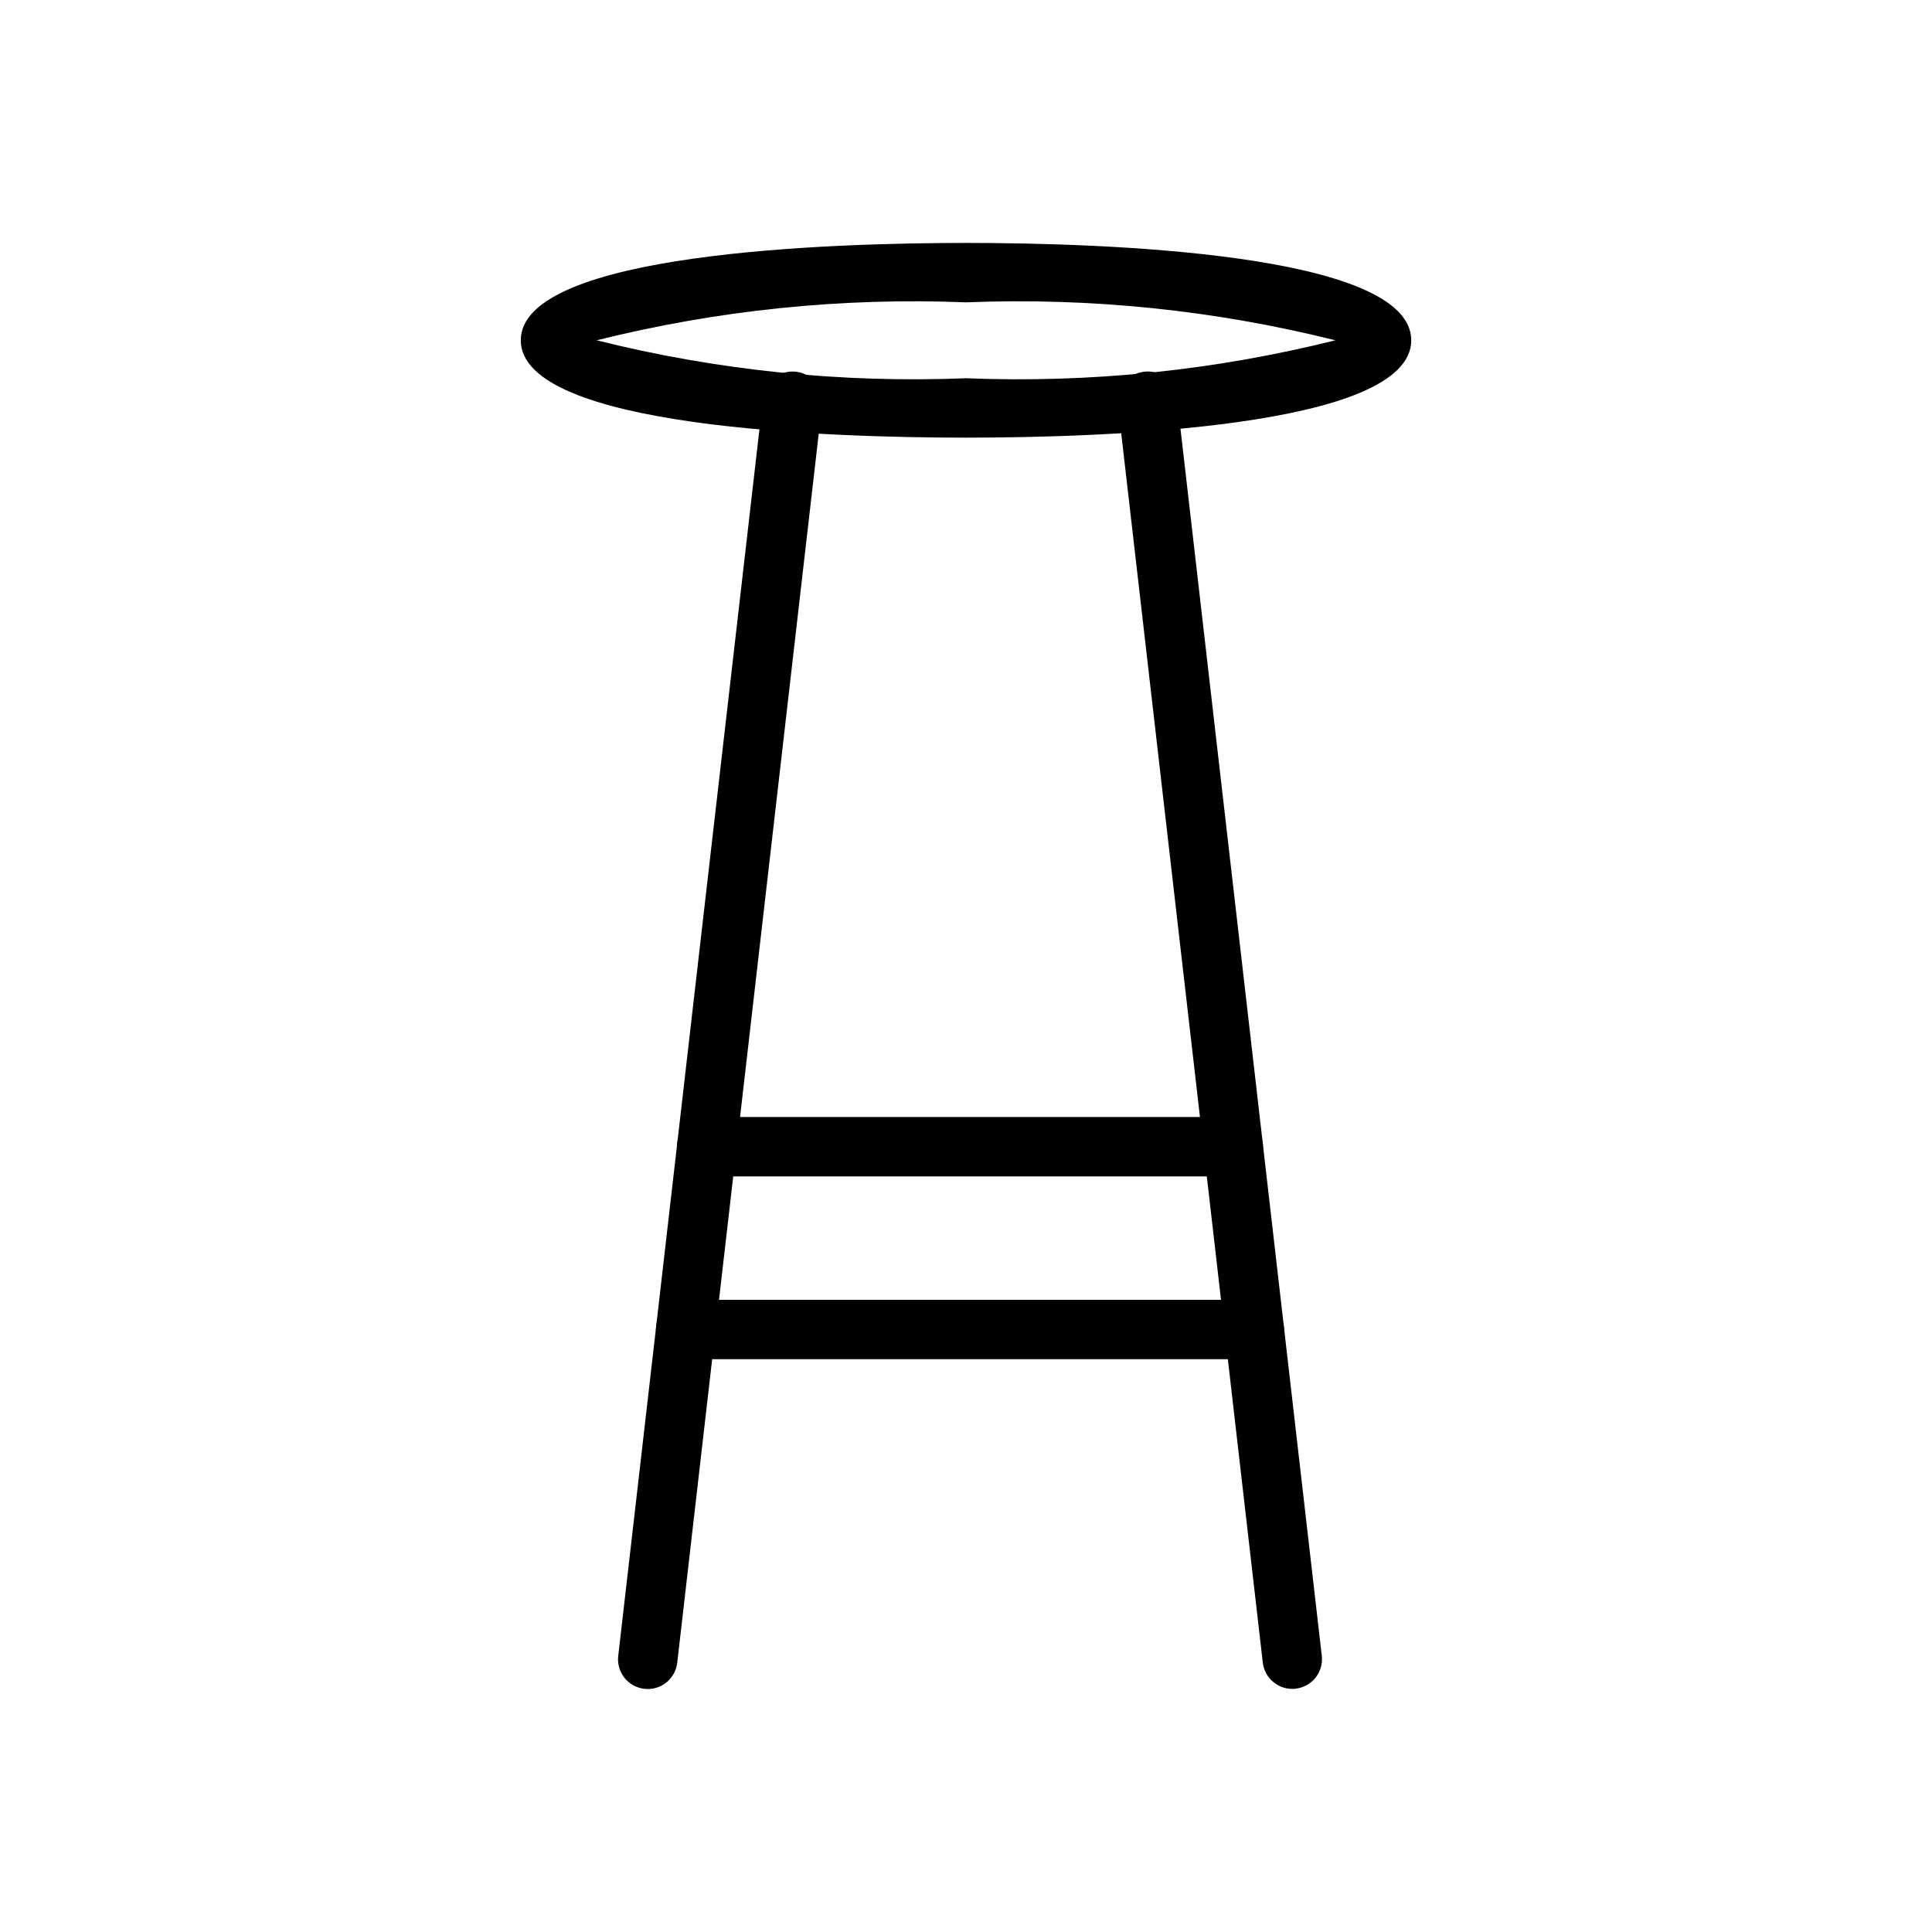 <?xml version="1.0" encoding="UTF-8"?>
<!-- Uploaded to: ICON Repo, www.iconrepo.com, Generator: ICON Repo Mixer Tools -->
<svg fill="#000000" width="800px" height="800px" version="1.1" viewBox="144 144 512 512" xmlns="http://www.w3.org/2000/svg">
 <g>
  <path d="m315.66 591.61c-0.301 0-0.605-0.016-0.906-0.055-2.074-0.234-3.969-1.289-5.266-2.922-1.301-1.637-1.895-3.719-1.652-5.793l38.383-333.41v-0.004c0.496-4.316 4.402-7.414 8.719-6.918 4.316 0.496 7.414 4.398 6.918 8.719l-38.383 333.41c-0.457 3.969-3.816 6.969-7.812 6.973z"/>
  <path d="m486.46 591.57c-3.992-0.004-7.352-3-7.809-6.973l-38.391-333.37c-0.242-2.074 0.352-4.16 1.648-5.797 1.301-1.633 3.195-2.684 5.269-2.922 2.078-0.266 4.176 0.32 5.816 1.625 1.641 1.301 2.688 3.211 2.902 5.293l38.391 333.37c0.238 2.074-0.355 4.156-1.652 5.793s-3.191 2.688-5.266 2.922c-0.301 0.039-0.605 0.059-0.91 0.055z"/>
  <path d="m476.41 504.2h-150.7c-4.348 0-7.871-3.523-7.871-7.871 0-4.348 3.523-7.875 7.871-7.875h150.7c4.348 0 7.875 3.527 7.875 7.875 0 4.348-3.527 7.871-7.875 7.871z"/>
  <path d="m470.83 455.76h-139.54c-4.348 0-7.871-3.527-7.871-7.875 0-4.348 3.523-7.871 7.871-7.871h139.54c4.348 0 7.875 3.523 7.875 7.871 0 4.348-3.527 7.875-7.875 7.875z"/>
  <path d="m400 259.98c-35.477 0-117.99-2.516-117.99-25.801s82.512-25.801 117.99-25.801c35.477 0 117.99 2.516 117.99 25.801 0 23.289-82.508 25.801-117.99 25.801zm-97.883-25.797c31.98 7.992 64.941 11.379 97.883 10.055 32.941 1.324 65.902-2.062 97.887-10.055-31.984-7.996-64.945-11.383-97.887-10.059-32.941-1.324-65.902 2.062-97.883 10.059z"/>
 </g>
</svg>